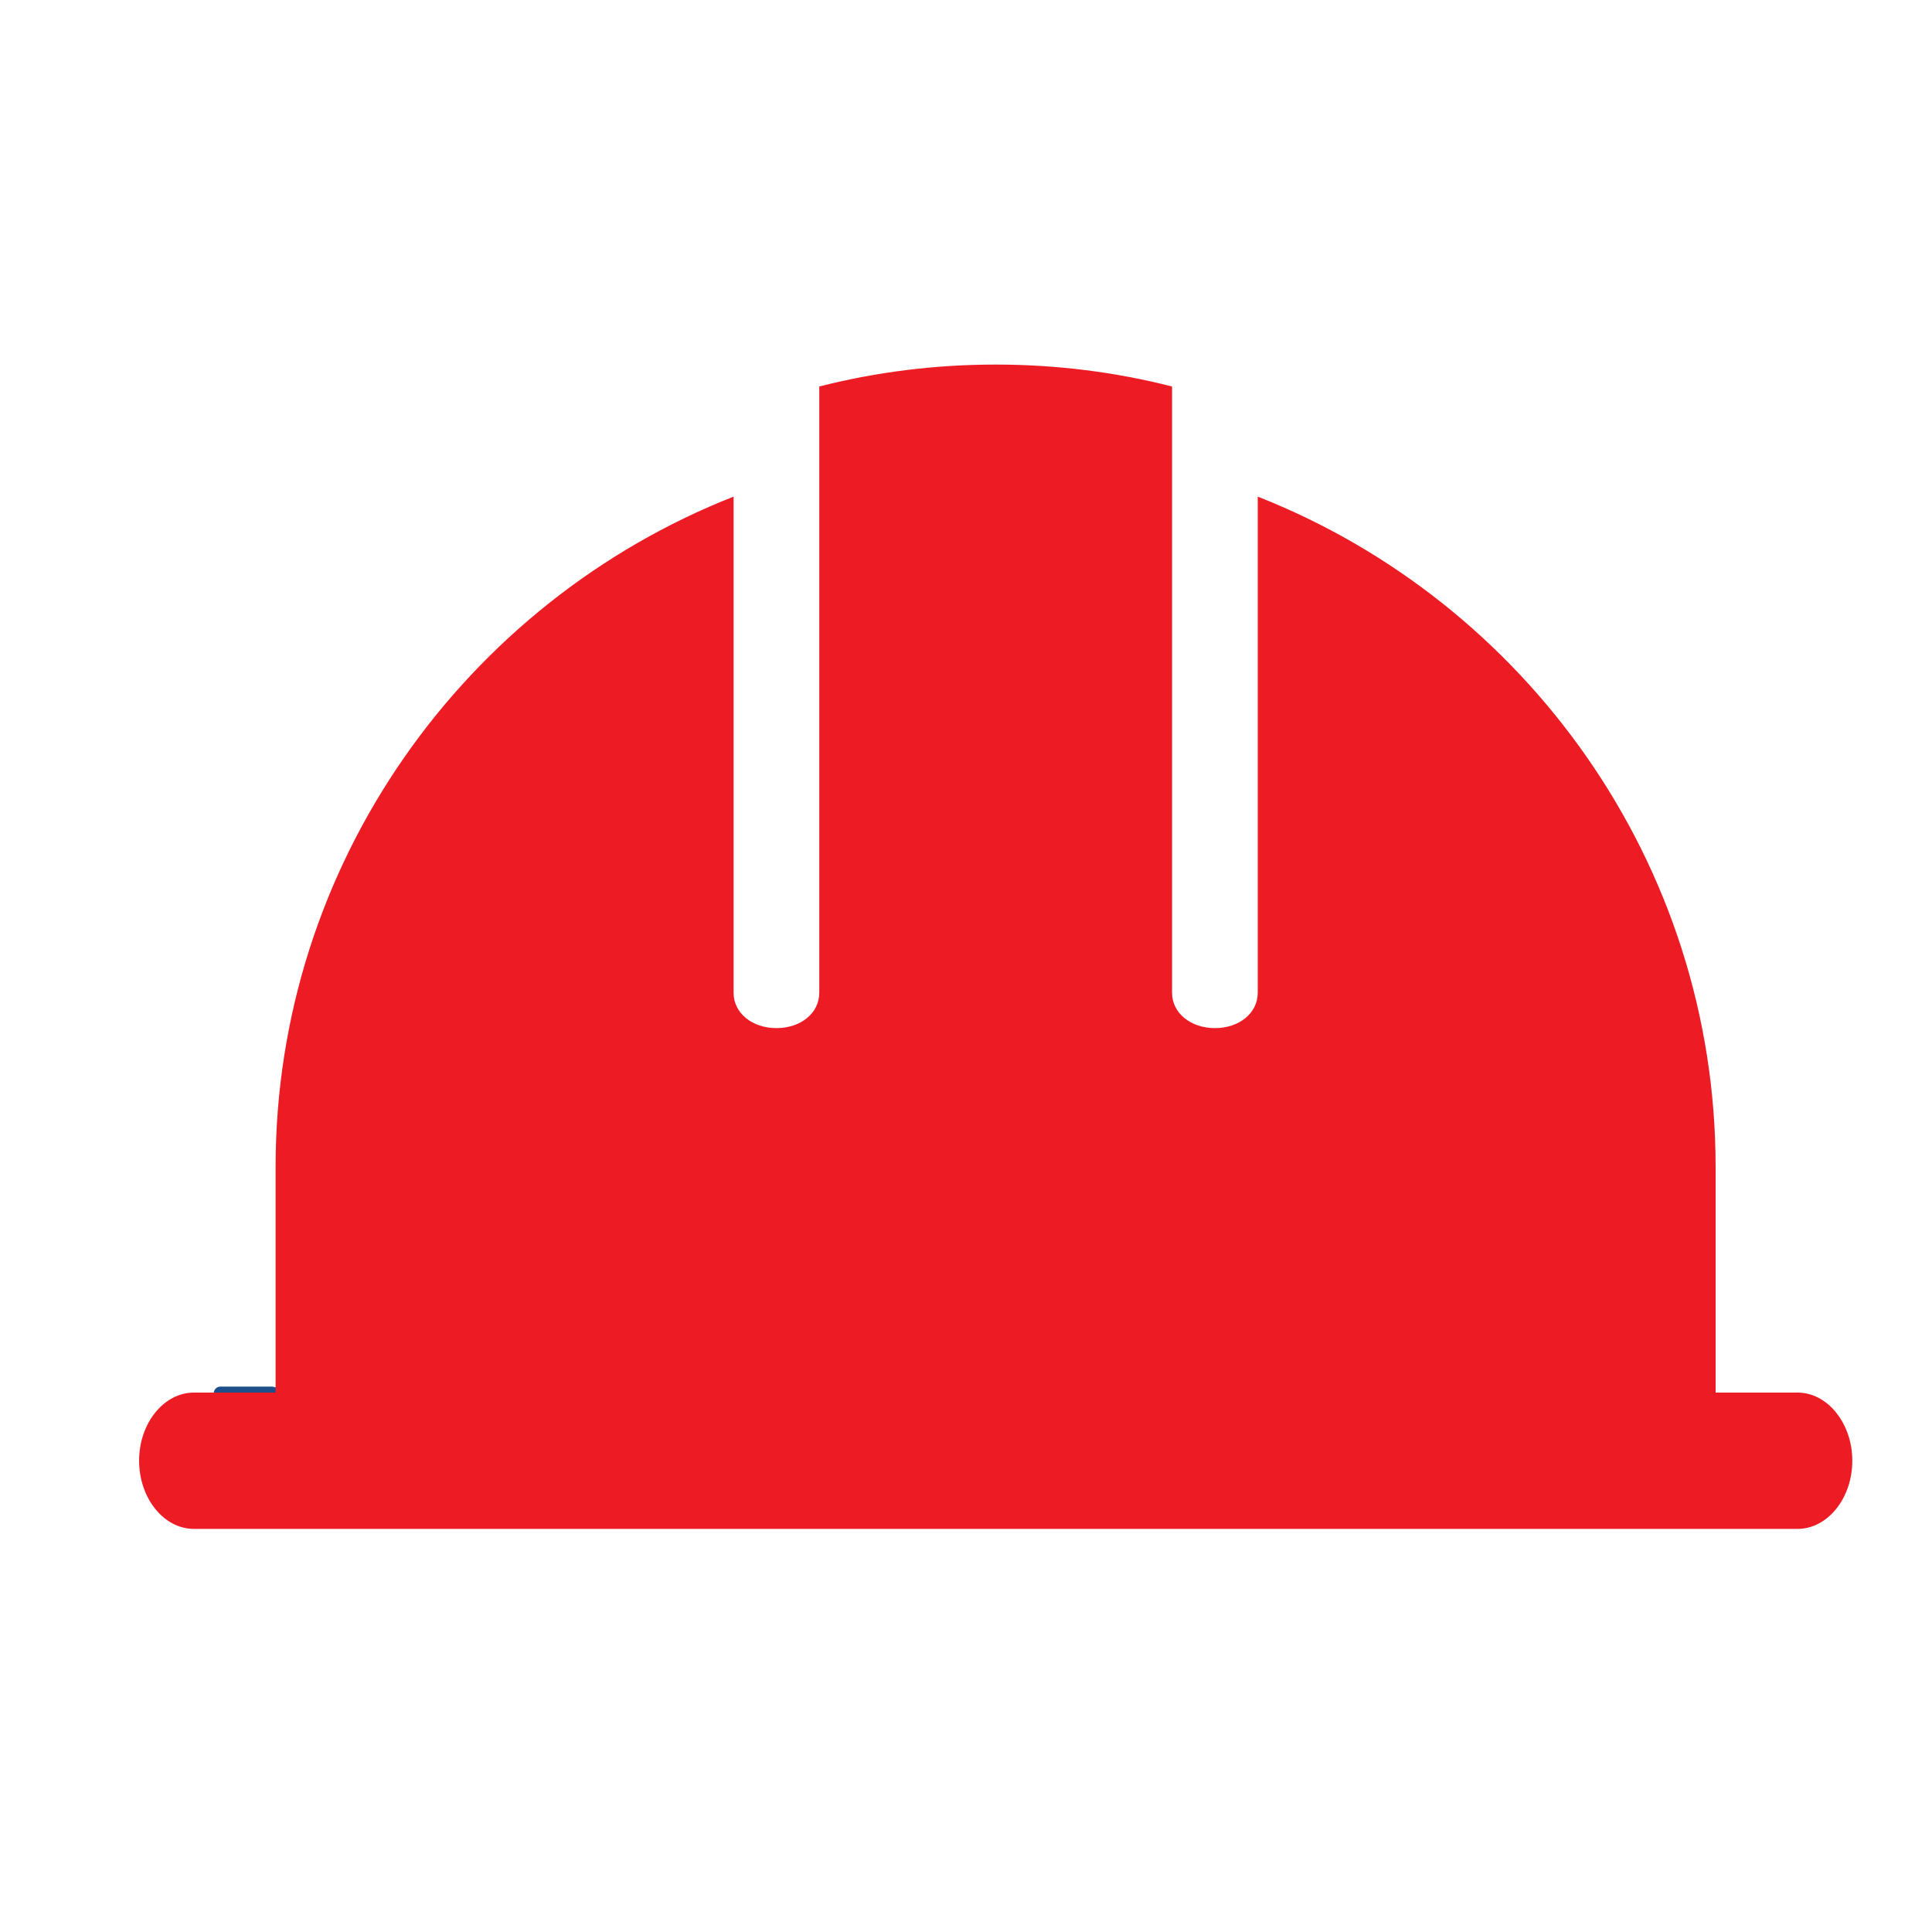 <?xml version="1.0" encoding="UTF-8"?>
<svg id="Layer_1" xmlns="http://www.w3.org/2000/svg" viewBox="0 0 200 200">
  <defs>
    <style>
      .cls-1 {
        fill: #ed1c24;
      }

      .cls-2 {
        fill: #1d4f8a;
      }
    </style>
  </defs>
  <path class="cls-2" d="M29.13,145.09c.31-.74-.23-1.55-1.03-1.55h-5.29c-.35,0-.64.27-.68.61h0c-.16,1.68.22,3.3,1.01,4.65.54.92,1.74,1.24,2.64.66,1.71-1.1,2.77-3.02,3.35-4.38Z"/>
  <path class="cls-1" d="M186.07,144.16h-8.47v-23.36c0-31.45-19.72-58.5-47.4-69.39v51.36c0,2.12-1.93,3.66-4.43,3.66s-4.44-1.55-4.44-3.66v-62.76c-5.84-1.49-11.95-2.27-18.24-2.27h-.03c-6.29,0-12.41.78-18.25,2.27v62.76c0,2.12-1.93,3.66-4.43,3.66s-4.44-1.54-4.44-3.66v-51.36c-27.69,10.9-47.41,37.94-47.41,69.39v23.36h-8.46c-3.11,0-5.67,3.17-5.67,7.05h0c0,3.88,2.56,7.06,5.67,7.06h166.01c3.11,0,5.67-3.17,5.67-7.05h0c0-3.88-2.56-7.06-5.67-7.06Z"/>
</svg>